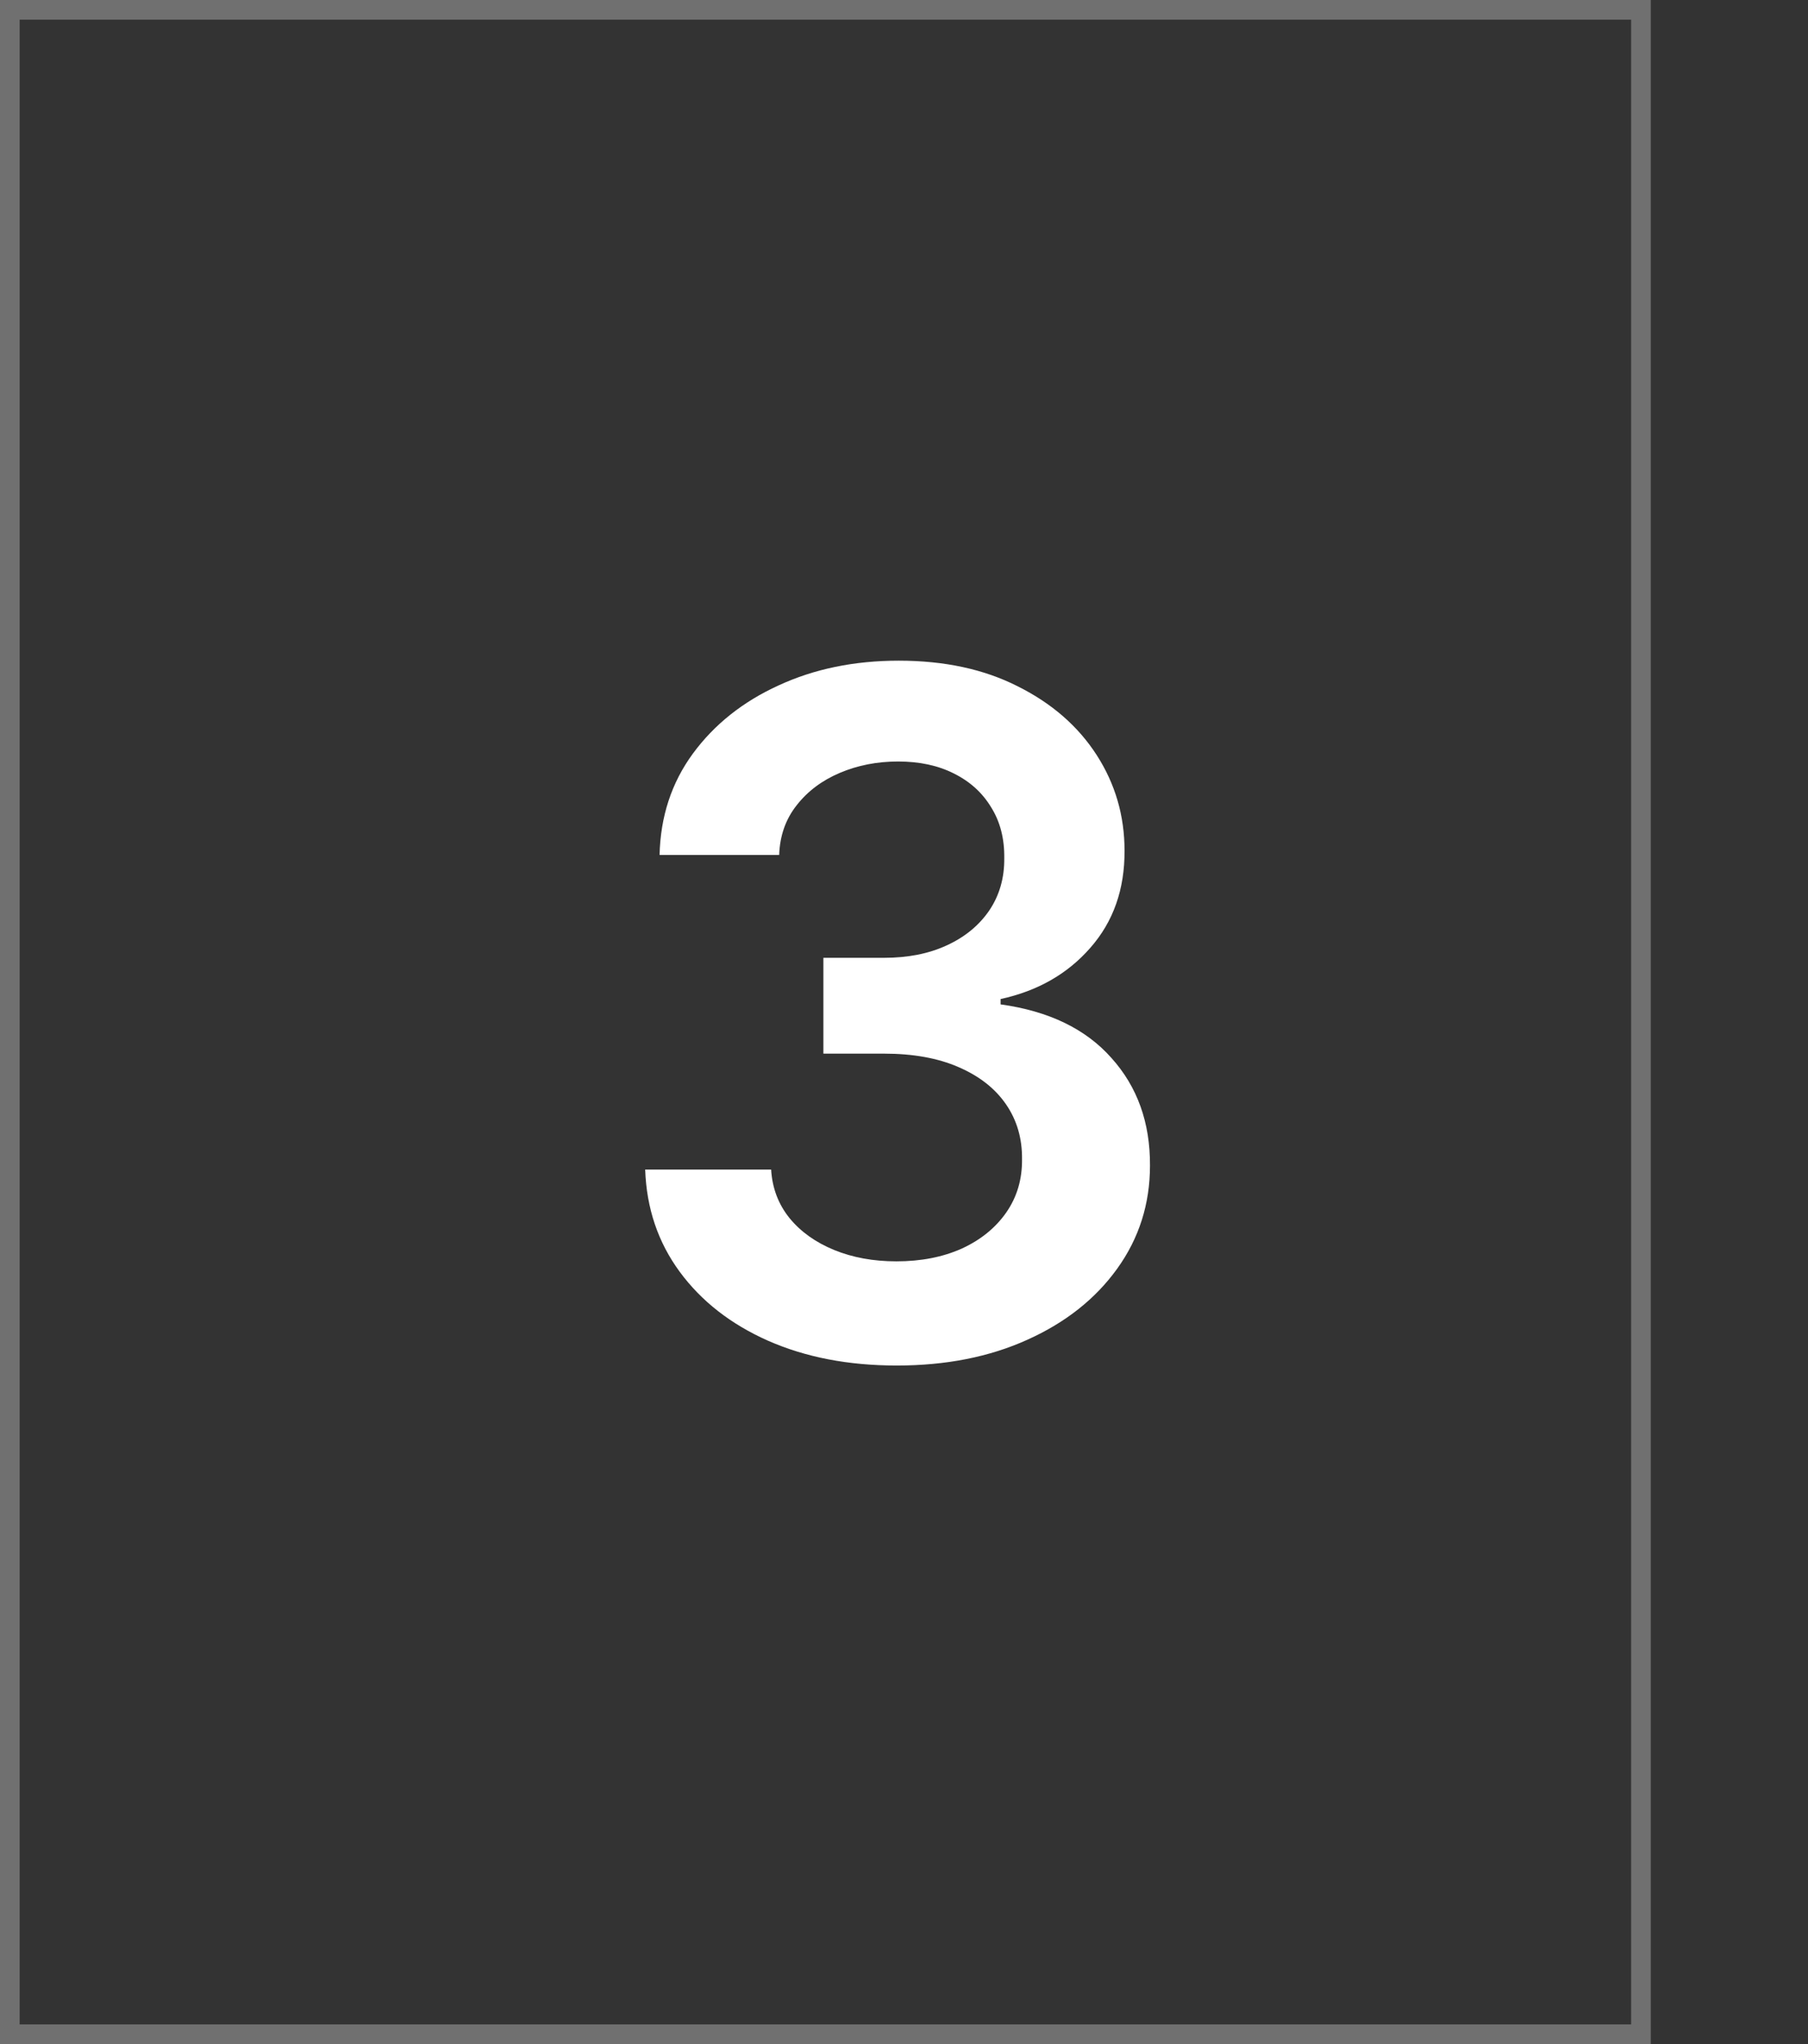 <svg width="92" height="104" viewBox="0 0 92 104" fill="none" xmlns="http://www.w3.org/2000/svg">
<rect x="0" y="0" width="92" height="104" fill="#333333" stroke="none"/>
<rect x="0.5" y="0.5" width="83" height="103" stroke="white" stroke-opacity="0.3"/>
<path d="M45.631 69.477C43.176 69.477 40.994 69.057 39.085 68.216C37.188 67.375 35.688 66.204 34.585 64.704C33.483 63.205 32.898 61.472 32.83 59.506H39.239C39.295 60.449 39.608 61.273 40.176 61.977C40.744 62.67 41.5 63.21 42.443 63.597C43.386 63.983 44.443 64.176 45.614 64.176C46.864 64.176 47.972 63.96 48.938 63.528C49.903 63.085 50.659 62.472 51.205 61.688C51.75 60.903 52.017 60 52.006 58.977C52.017 57.92 51.744 56.989 51.188 56.182C50.631 55.375 49.824 54.744 48.767 54.29C47.722 53.835 46.46 53.608 44.983 53.608H41.898V48.733H44.983C46.199 48.733 47.261 48.523 48.17 48.102C49.091 47.682 49.812 47.091 50.335 46.33C50.858 45.557 51.114 44.665 51.102 43.653C51.114 42.665 50.892 41.807 50.438 41.08C49.994 40.341 49.364 39.767 48.545 39.358C47.739 38.949 46.79 38.744 45.699 38.744C44.631 38.744 43.642 38.938 42.733 39.324C41.824 39.71 41.091 40.261 40.534 40.977C39.977 41.682 39.682 42.523 39.648 43.5H33.562C33.608 41.545 34.17 39.83 35.25 38.352C36.341 36.864 37.795 35.705 39.614 34.875C41.432 34.034 43.472 33.614 45.733 33.614C48.062 33.614 50.085 34.051 51.801 34.926C53.528 35.79 54.864 36.955 55.807 38.42C56.75 39.886 57.222 41.506 57.222 43.278C57.233 45.244 56.653 46.892 55.483 48.222C54.324 49.551 52.801 50.42 50.915 50.83V51.102C53.369 51.443 55.25 52.352 56.557 53.83C57.875 55.295 58.528 57.119 58.517 59.301C58.517 61.256 57.96 63.006 56.847 64.551C55.744 66.085 54.222 67.29 52.278 68.165C50.347 69.04 48.131 69.477 45.631 69.477Z" fill="white"/>
</svg>
